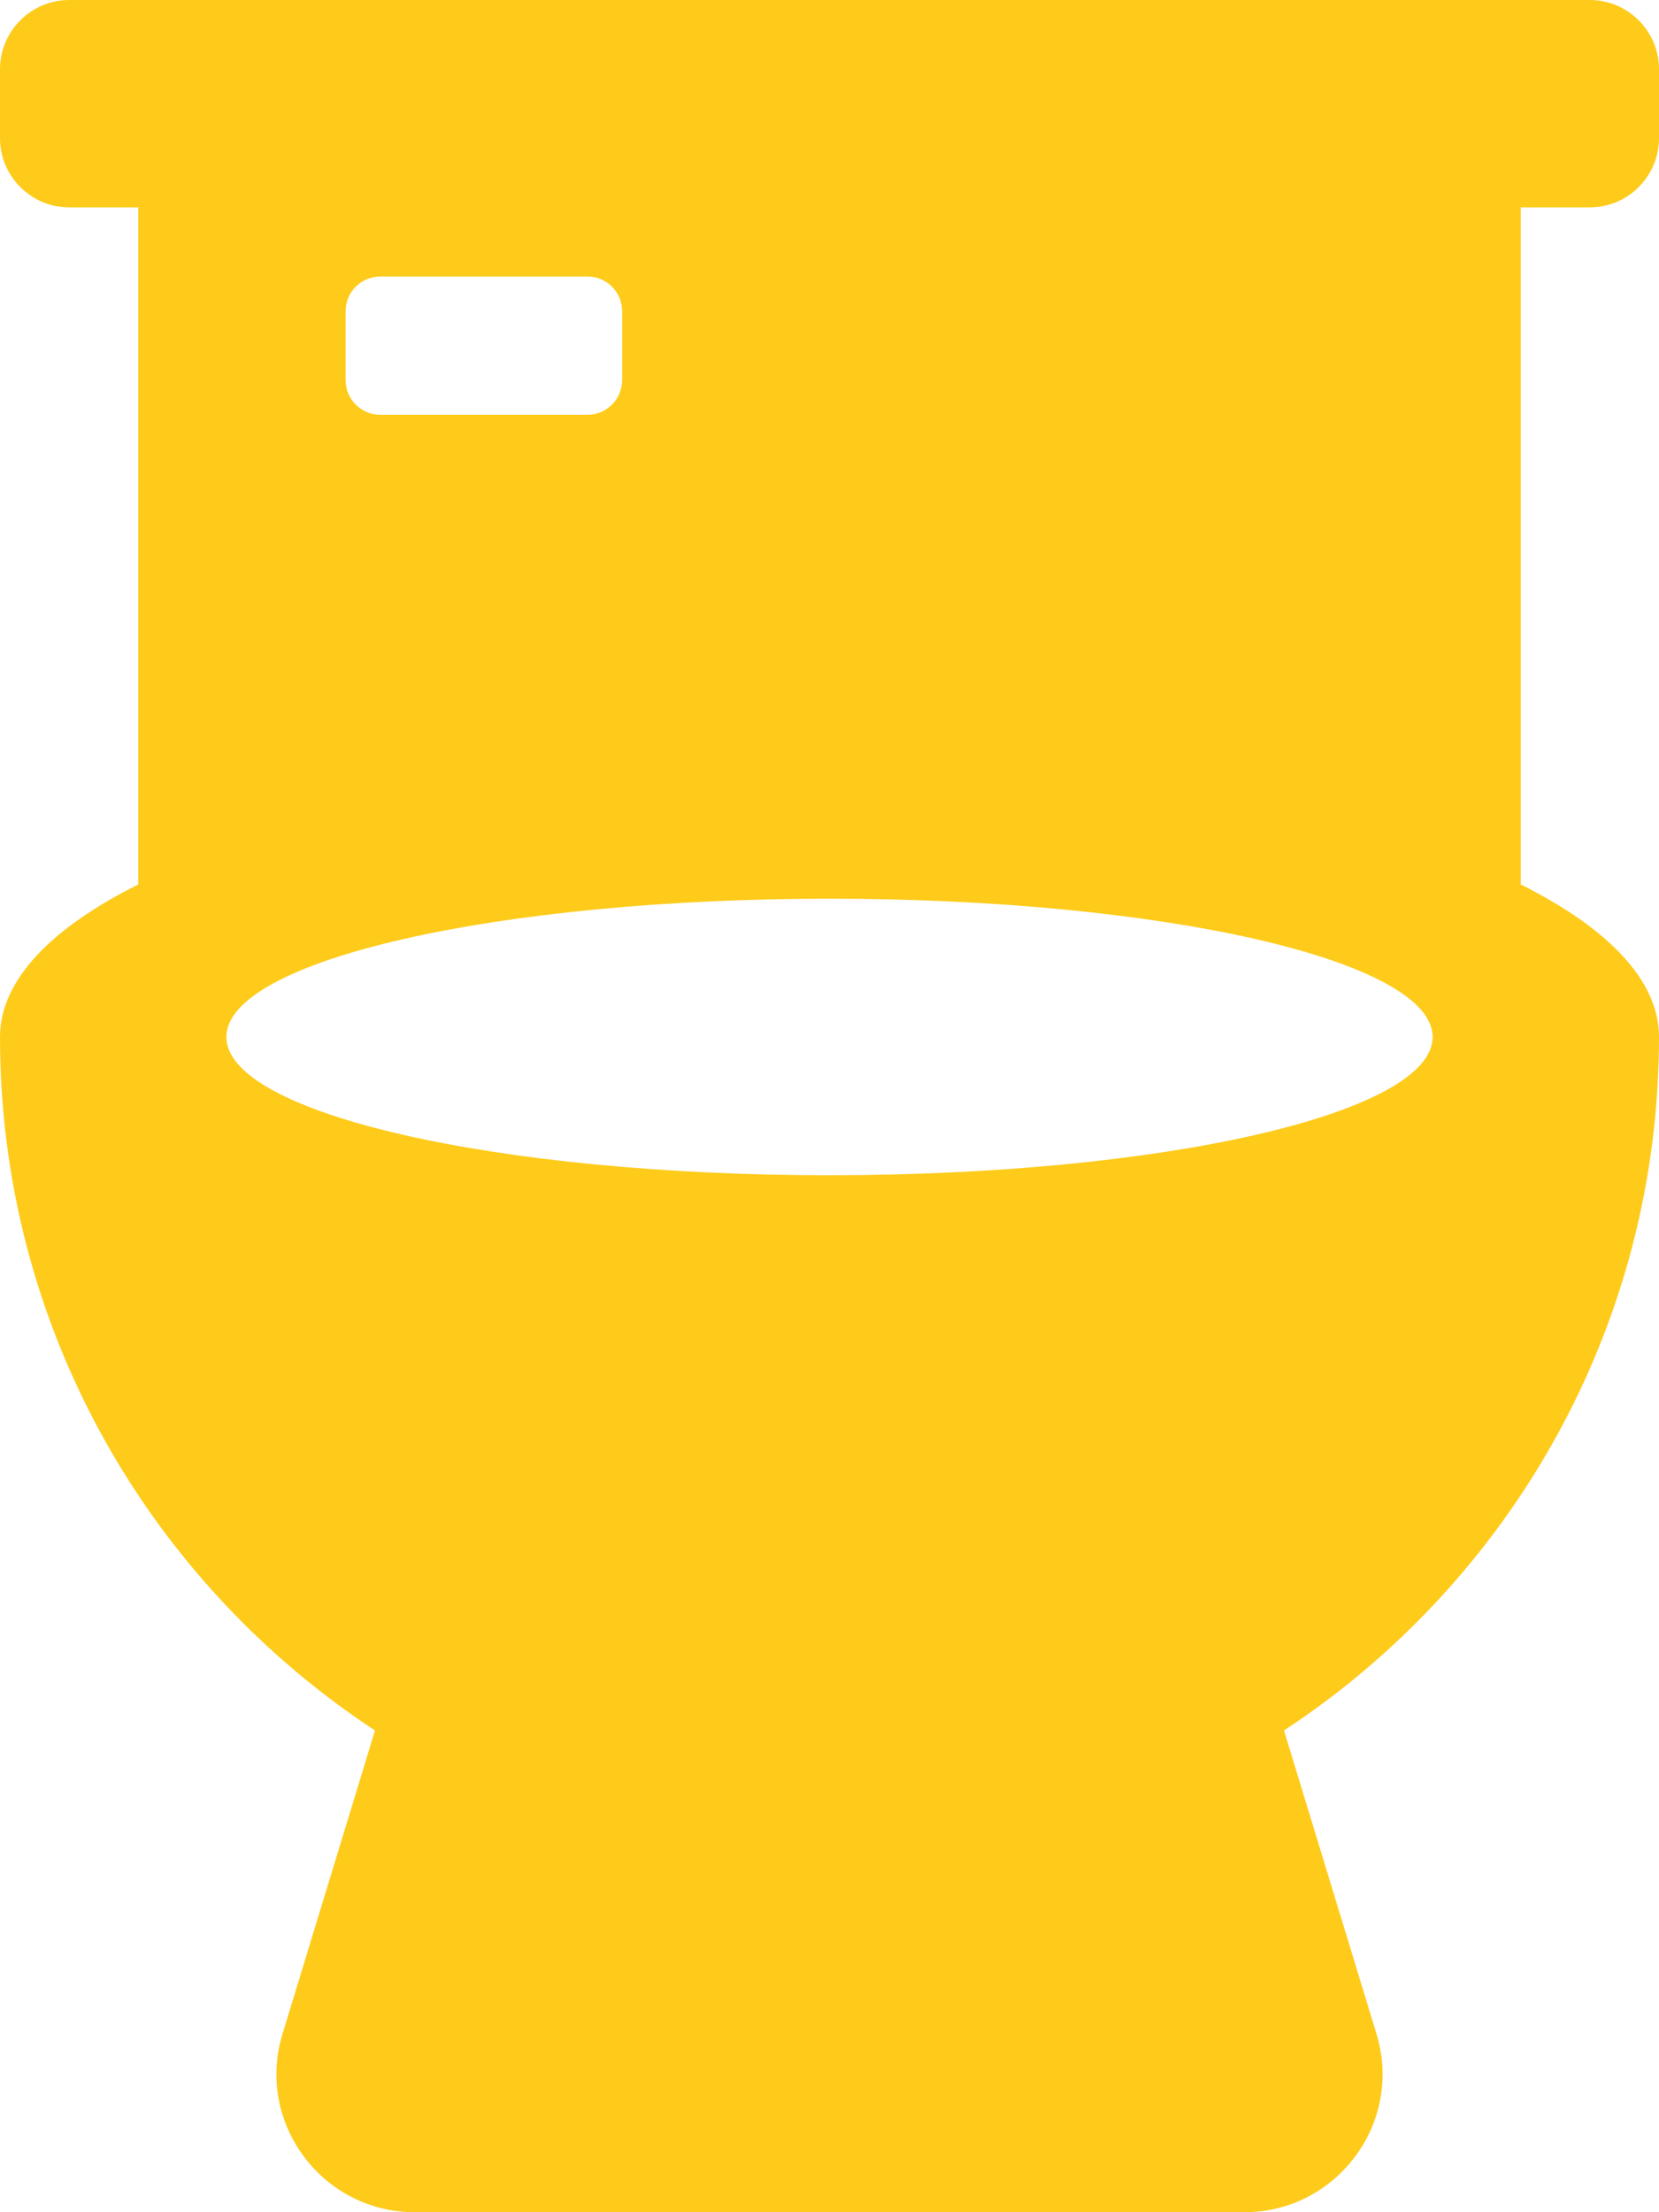 <?xml version="1.0" encoding="UTF-8"?> <svg xmlns="http://www.w3.org/2000/svg" width="384" height="512" viewBox="0 0 384 512" fill="none"> <path d="M368 48C376.8 48 384 40.8 384 32V16C384 7.2 376.8 0 368 0H16C7.2 0 0 7.2 0 16V32C0 40.8 7.2 48 16 48H32V204.7C11.8 214.8 0 226.9 0 240C0 307.2 34.6 366.2 86.8 400.5L65.4 470.7C59.1 491.2 74.5 512 96 512H288C309.5 512 324.9 491.2 318.6 470.7L297.2 400.5C349.4 366.2 384 307.2 384 240C384 226.9 372.2 214.8 352 204.7V48H368ZM80 72C80 67.6 83.6 64 88 64H136C140.4 64 144 67.6 144 72V88C144 92.4 140.4 96 136 96H88C83.6 96 80 92.4 80 88V72ZM192 272C114.9 272 52.4 257.7 52.4 240C52.4 222.3 114.9 208 192 208C269.1 208 331.6 222.3 331.6 240C331.6 257.7 269.1 272 192 272Z" fill="#FECB1B"></path> </svg> 